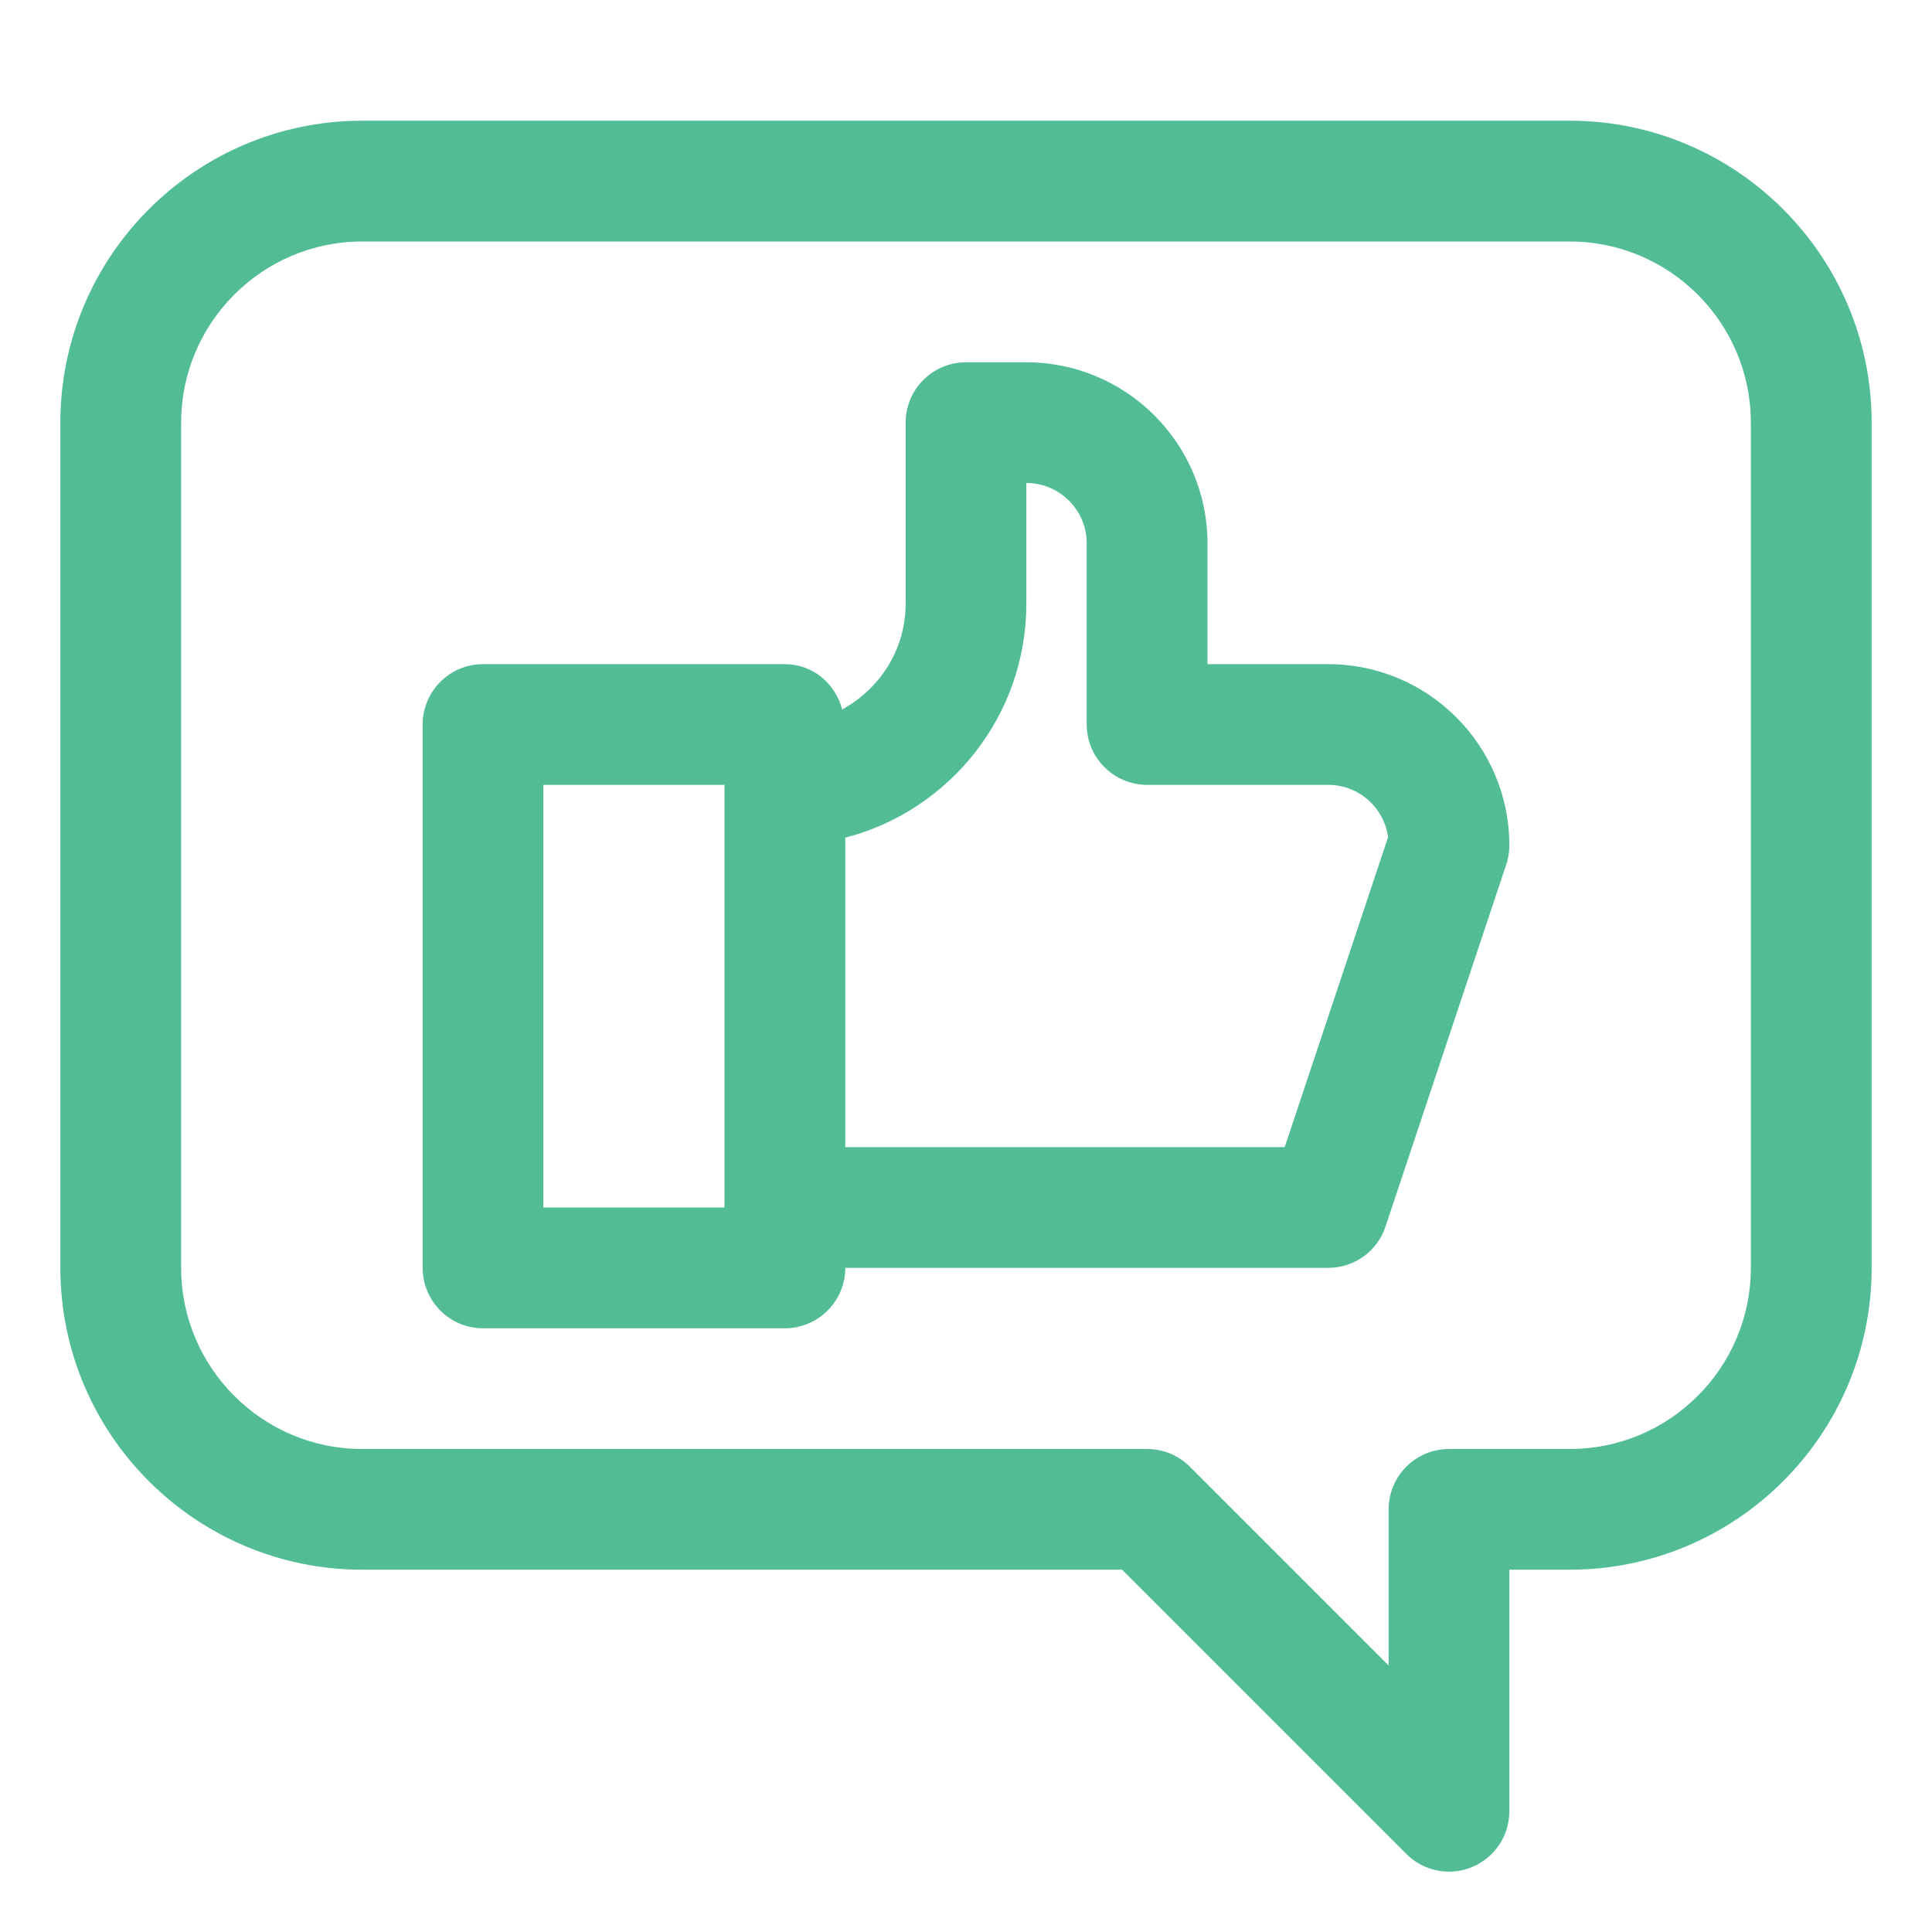 <svg width="21" height="21" viewBox="0 0 21 21" fill="none" xmlns="http://www.w3.org/2000/svg">
<path d="M14.438 7.219H13.125V5.906C13.125 4.821 12.242 3.938 11.156 3.938H10.5C10.138 3.938 9.844 4.231 9.844 4.594V6.562C9.844 7.06 9.563 7.488 9.154 7.711C9.08 7.43 8.835 7.219 8.531 7.219H5.25C4.888 7.219 4.594 7.513 4.594 7.875V13.781C4.594 14.143 4.888 14.438 5.25 14.438H8.531C8.893 14.438 9.188 14.143 9.188 13.781H14.438C14.72 13.781 14.971 13.601 15.06 13.332L16.373 9.395C16.395 9.328 16.406 9.258 16.406 9.188C16.406 8.102 15.523 7.219 14.438 7.219ZM7.875 13.125H5.906V8.531H7.875V13.125ZM13.964 12.469H9.188V9.105C10.318 8.813 11.156 7.784 11.156 6.562V5.25C11.518 5.25 11.812 5.545 11.812 5.906V7.875C11.812 8.237 12.107 8.531 12.469 8.531H14.438C14.77 8.531 15.044 8.779 15.088 9.099L13.964 12.469Z" fill="#52BD94"/>
<path d="M17.062 1.312H3.938C2.128 1.312 0.656 2.784 0.656 4.594V13.781C0.656 15.591 2.128 17.062 3.938 17.062H12.197L15.286 20.151C15.411 20.277 15.579 20.344 15.75 20.344C15.835 20.344 15.92 20.327 16.001 20.294C16.246 20.192 16.406 19.953 16.406 19.688V17.062H17.062C18.872 17.062 20.344 15.591 20.344 13.781V4.594C20.344 2.784 18.872 1.312 17.062 1.312ZM19.031 13.781C19.031 14.867 18.148 15.75 17.062 15.75H15.75C15.388 15.75 15.094 16.044 15.094 16.406V18.103L12.933 15.942C12.81 15.819 12.643 15.75 12.469 15.75H3.938C2.852 15.75 1.969 14.867 1.969 13.781V4.594C1.969 3.508 2.852 2.625 3.938 2.625H17.062C18.148 2.625 19.031 3.508 19.031 4.594V13.781Z" fill="#52BD94"/>
</svg>
